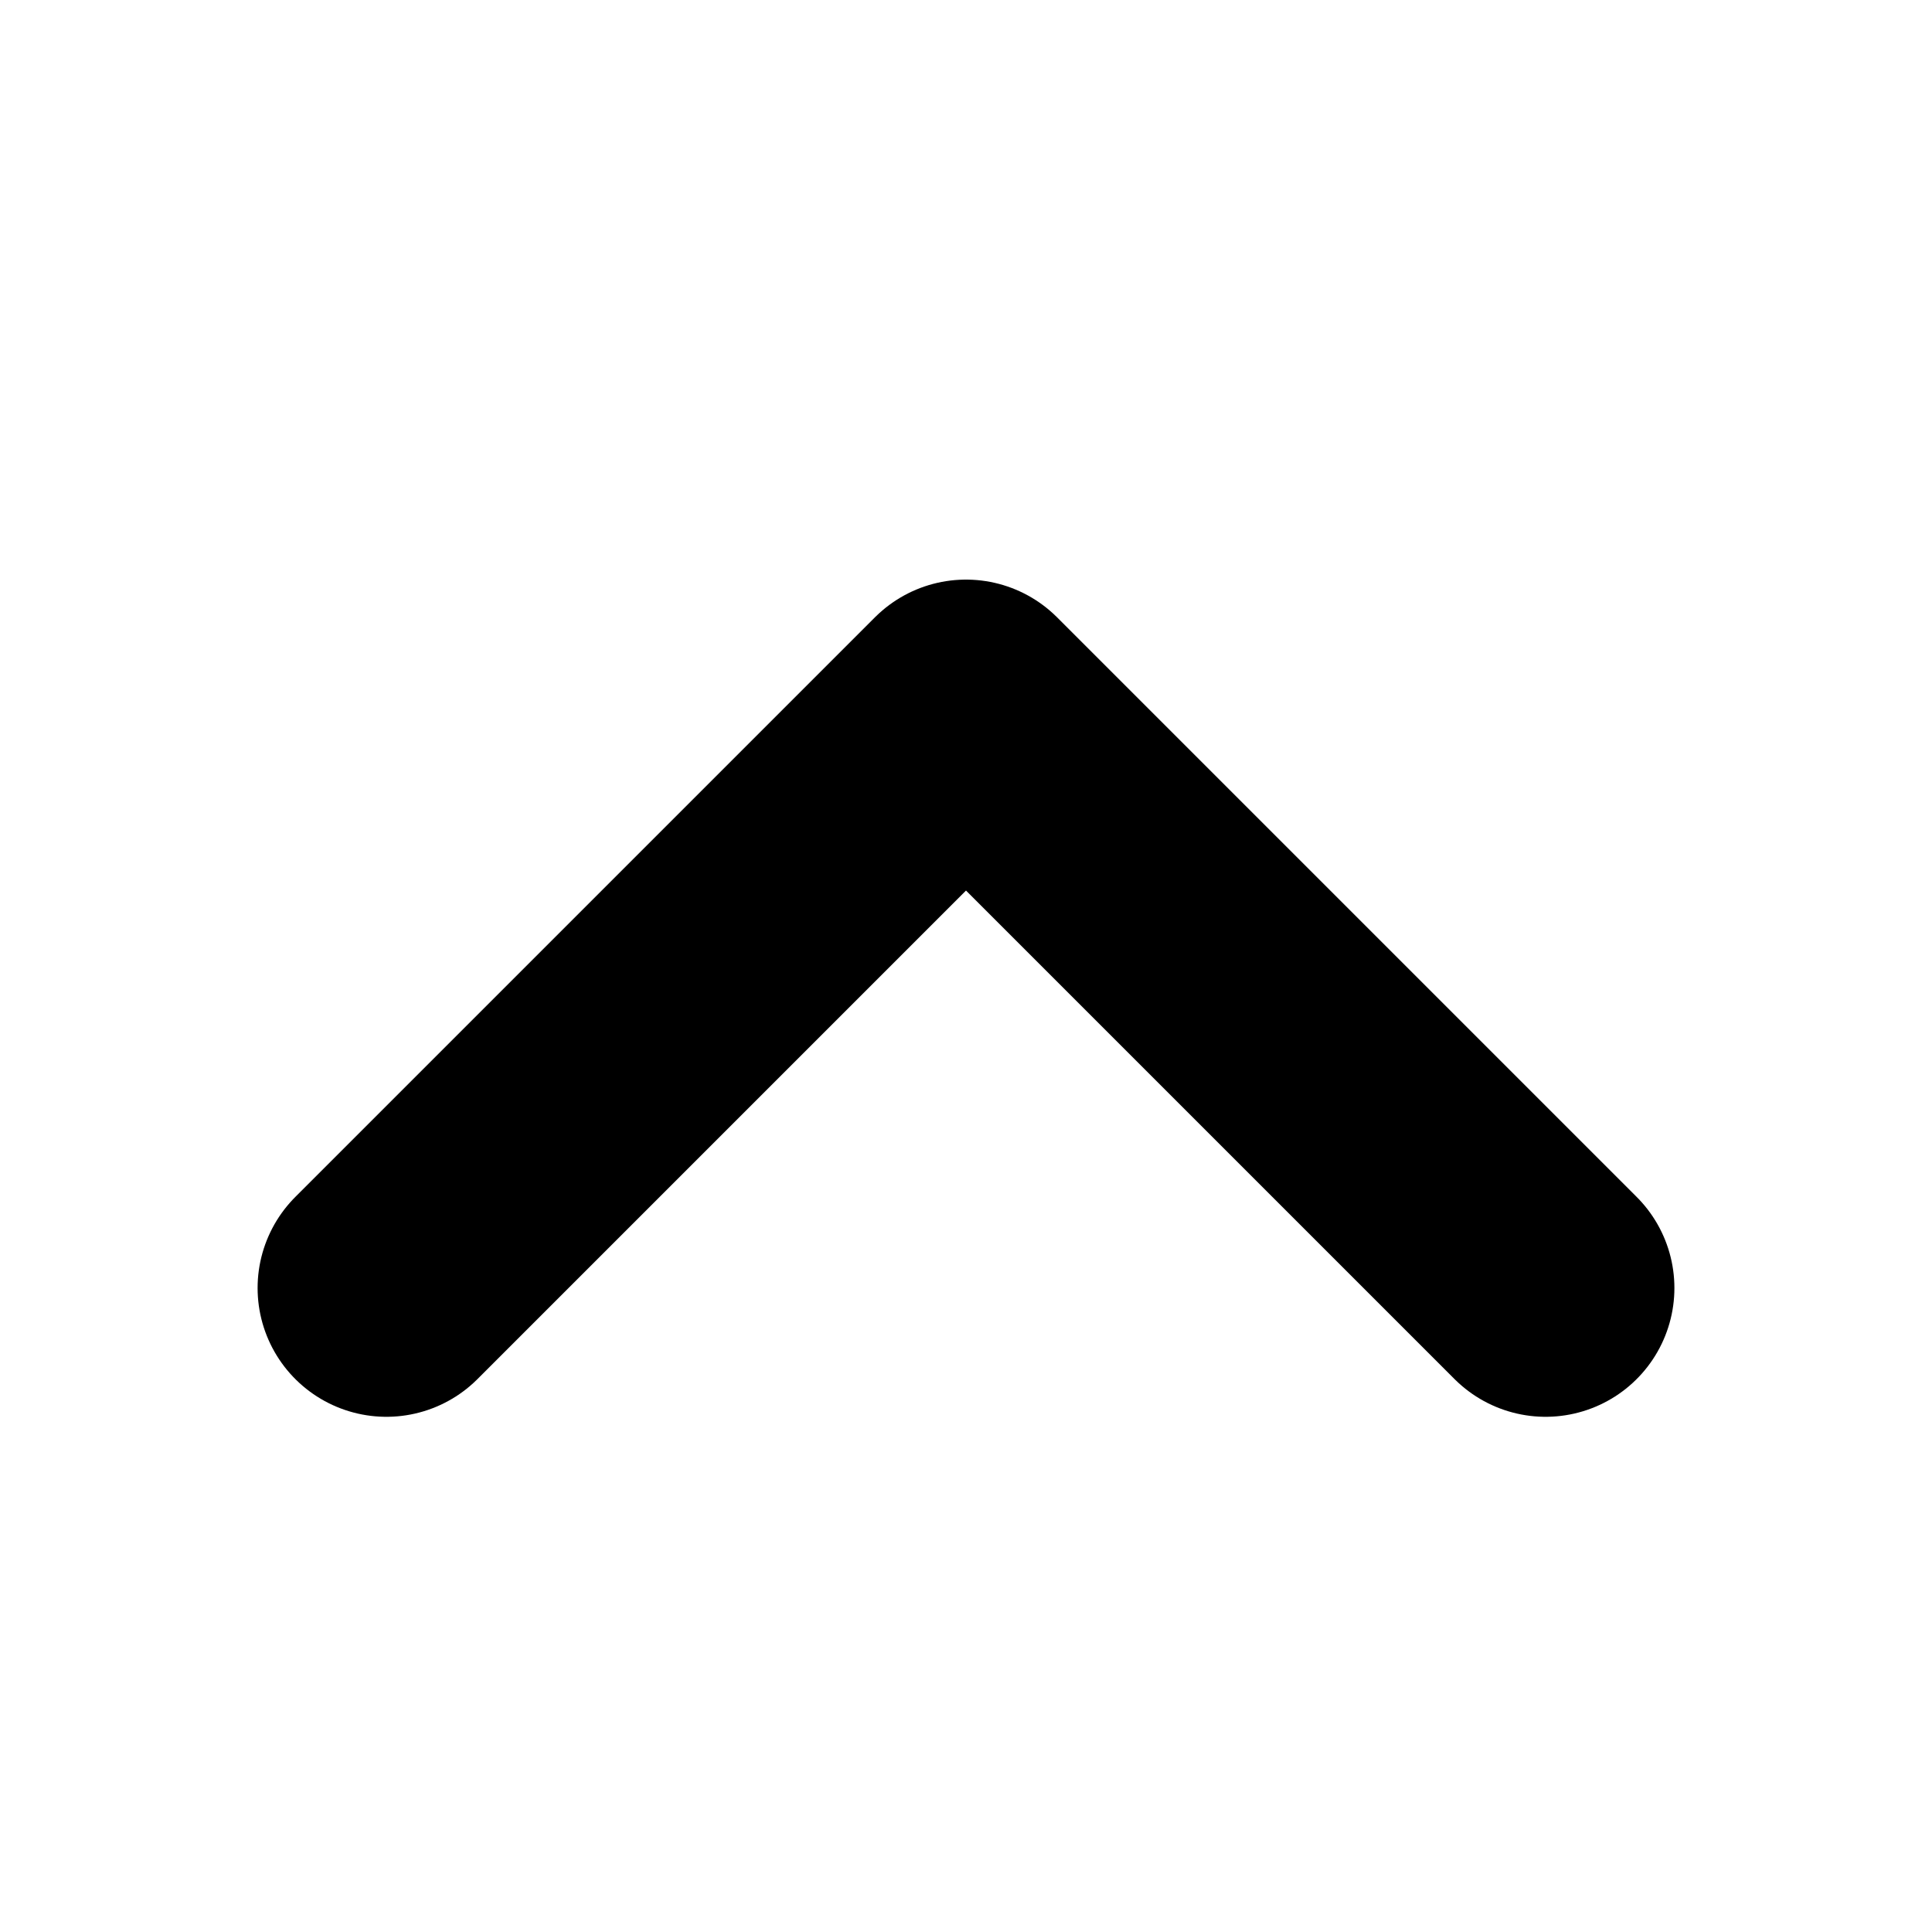 <svg width="30" height="30" viewBox="0 0 30 30" fill="none" xmlns="http://www.w3.org/2000/svg">
<g clip-path="url(#clip0_216_38639)">
<path d="M6 20L15 11L24 20" stroke="black" stroke-width="4" stroke-linecap="round" stroke-linejoin="round"/>
</g>
<defs>
<clipPath id="clip0_216_38639">
<rect width="30" height="30" fill="white"/>
</clipPath>
</defs>
</svg>
